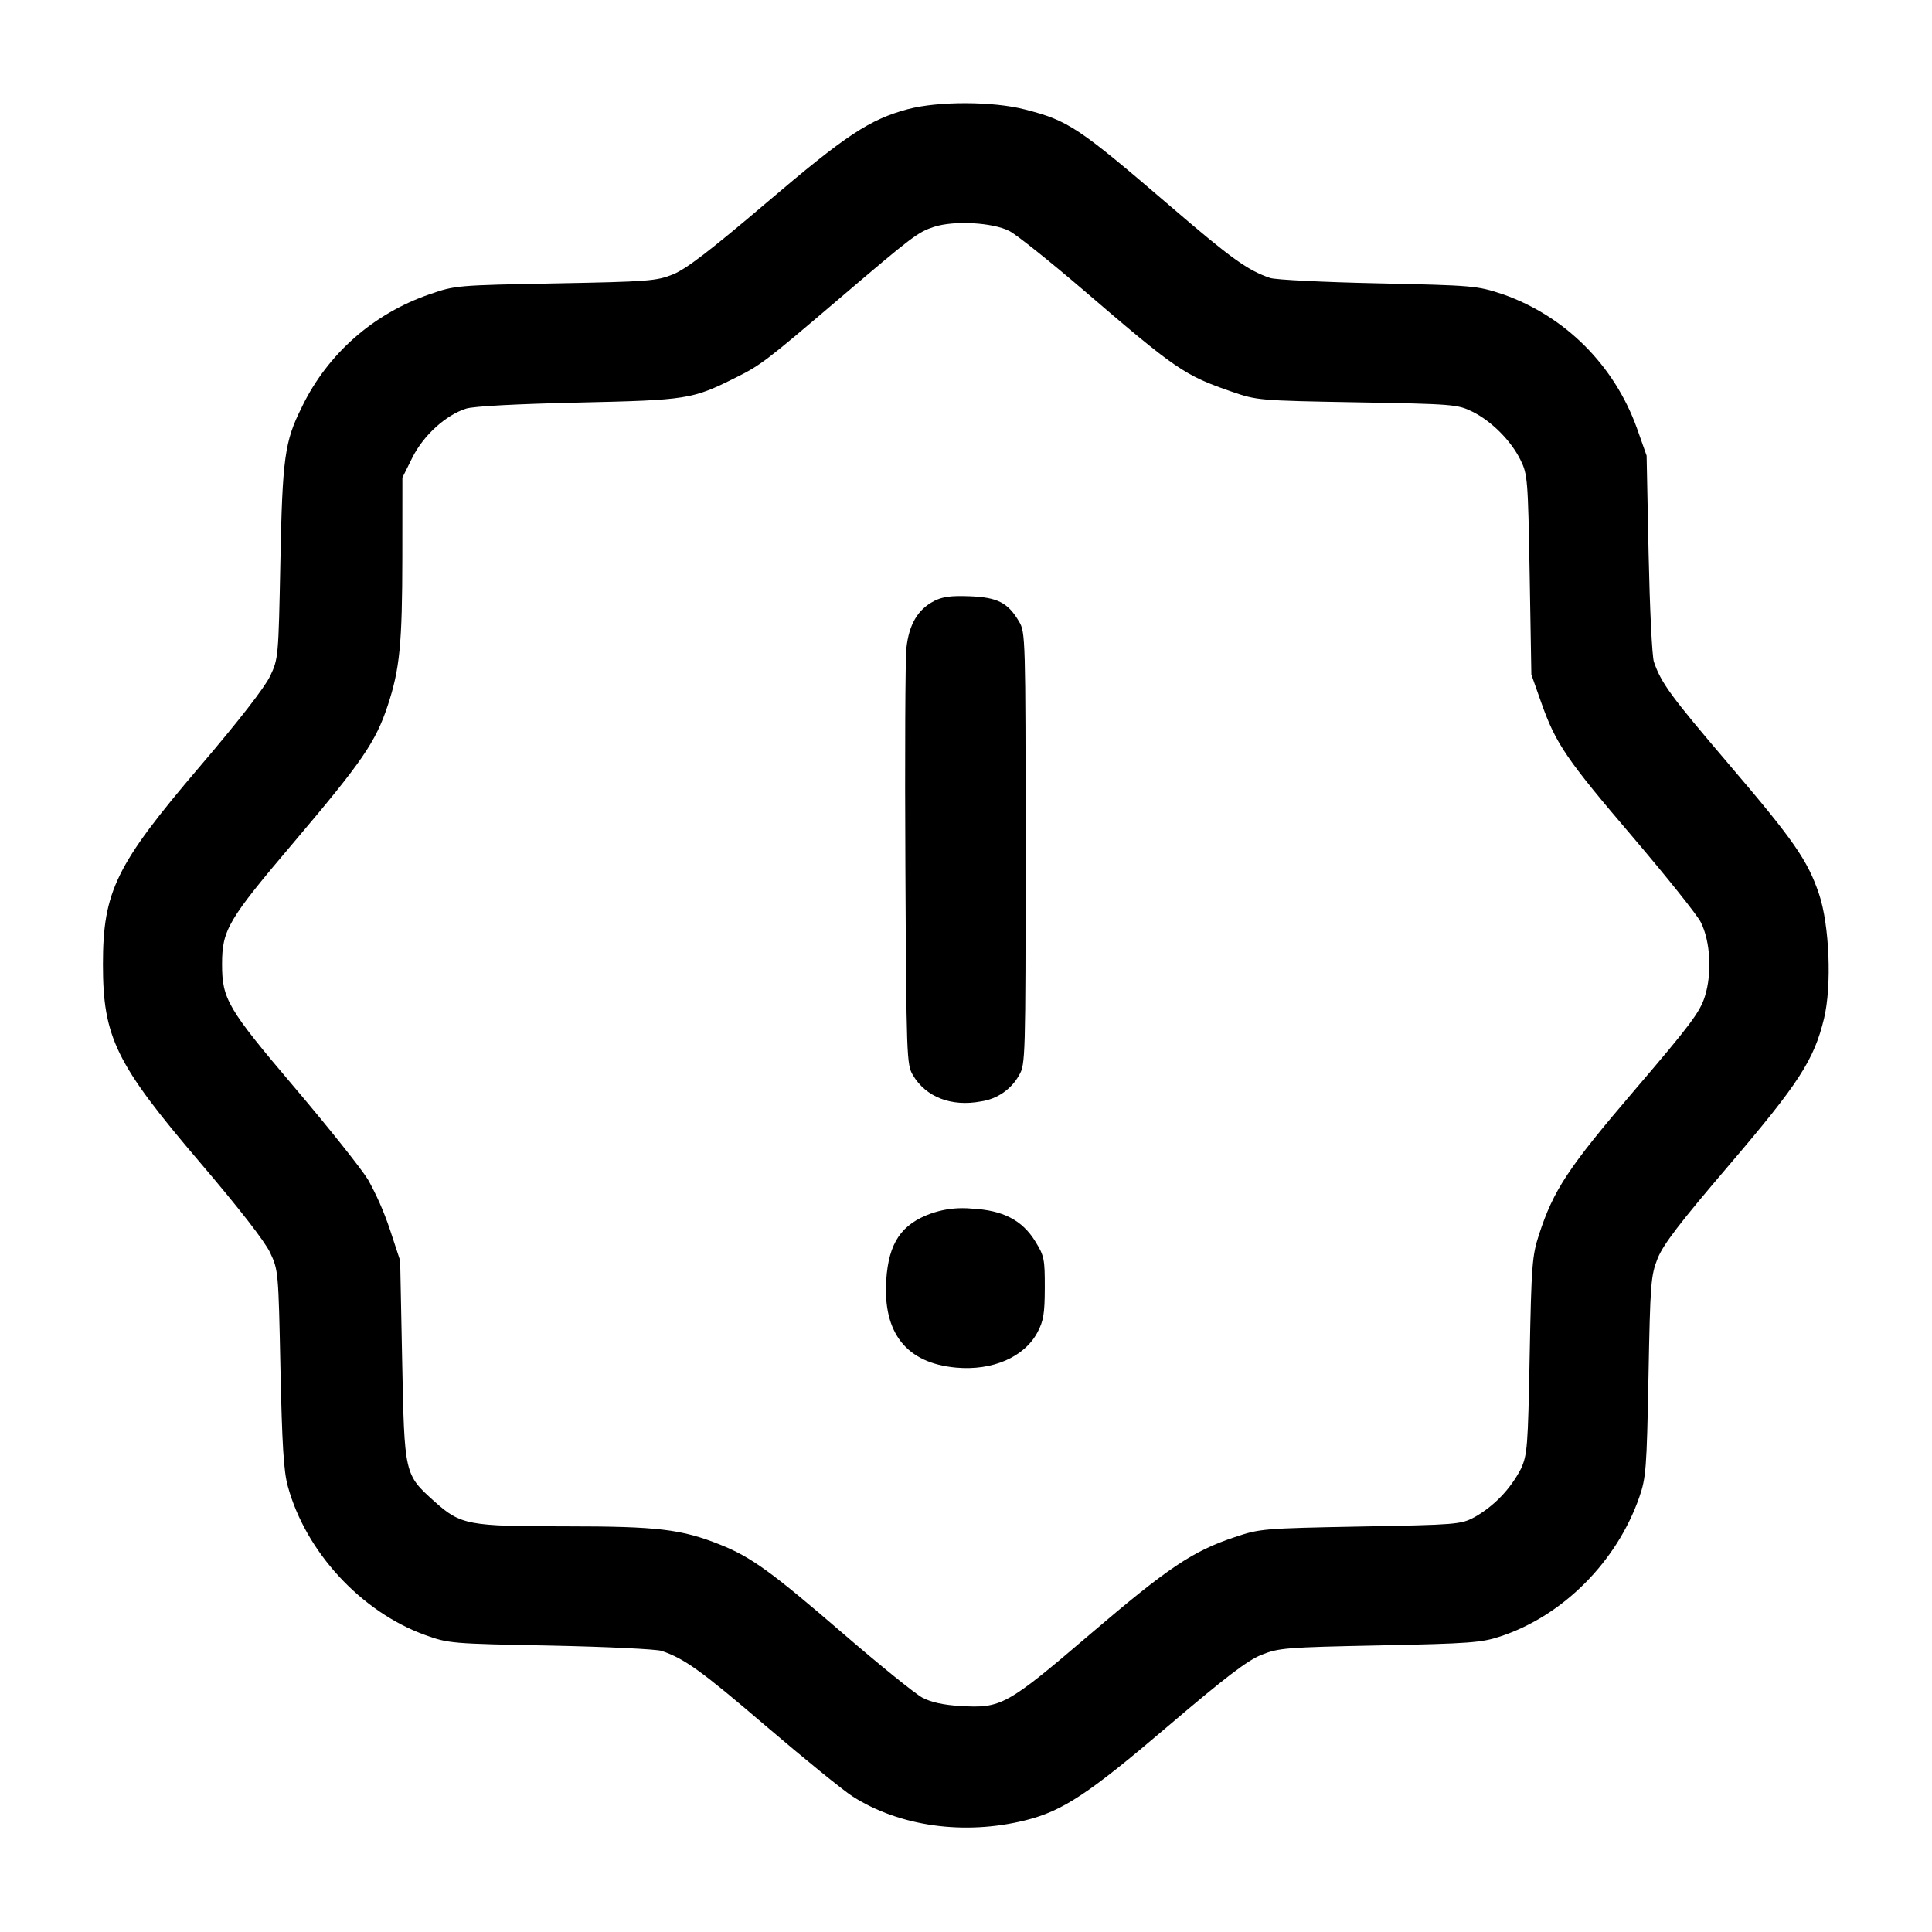 <!-- Generated by IcoMoon.io -->
<svg version="1.1" xmlns="http://www.w3.org/2000/svg" width="32" height="32" viewBox="0 0 32 32">
<title>information</title>
<path d="M15.040 1.807c-0.639 0.172-1.027 0.429-2.347 1.553-0.932 0.792-1.329 1.097-1.547 1.185-0.273 0.109-0.403 0.12-1.947 0.149-1.629 0.031-1.66 0.033-2.080 0.179-0.942 0.323-1.693 0.994-2.113 1.856l-0.010 0.022c-0.28 0.557-0.319 0.833-0.352 2.556-0.032 1.58-0.033 1.604-0.171 1.893-0.087 0.184-0.517 0.739-1.161 1.493-1.391 1.631-1.607 2.071-1.607 3.28s0.216 1.649 1.607 3.28c0.644 0.755 1.075 1.309 1.161 1.493 0.137 0.289 0.139 0.313 0.172 1.92 0.027 1.253 0.053 1.7 0.121 1.947 0.295 1.088 1.212 2.083 2.273 2.467 0.392 0.141 0.428 0.144 2.079 0.176 0.924 0.019 1.753 0.059 1.841 0.088 0.38 0.129 0.656 0.328 1.737 1.253 0.628 0.536 1.269 1.057 1.425 1.157 0.78 0.499 1.855 0.647 2.863 0.396 0.617-0.153 1.049-0.44 2.361-1.559 0.949-0.808 1.315-1.088 1.547-1.181 0.288-0.116 0.4-0.125 1.959-0.157 1.492-0.031 1.687-0.045 2-0.149 1.035-0.341 1.928-1.237 2.3-2.304 0.112-0.321 0.124-0.467 0.153-2 0.029-1.545 0.039-1.673 0.151-1.955 0.092-0.231 0.367-0.591 1.184-1.547 1.153-1.351 1.408-1.744 1.573-2.429 0.131-0.544 0.089-1.552-0.083-2.061-0.189-0.56-0.421-0.893-1.499-2.156-0.959-1.124-1.116-1.34-1.236-1.689-0.031-0.089-0.069-0.895-0.088-1.789l-0.033-1.627-0.161-0.456c-0.376-1.044-1.188-1.851-2.209-2.213l-0.025-0.008c-0.412-0.137-0.483-0.143-2.053-0.177-0.895-0.019-1.7-0.059-1.788-0.089-0.371-0.127-0.637-0.317-1.625-1.165-1.556-1.336-1.713-1.441-2.44-1.627-0.527-0.136-1.44-0.137-1.933-0.004zM16.72 3.827c0.117 0.060 0.671 0.503 1.229 0.981 1.531 1.315 1.669 1.409 2.451 1.679 0.42 0.145 0.451 0.148 2.080 0.177 1.589 0.028 1.663 0.035 1.904 0.153 0.319 0.157 0.641 0.48 0.799 0.799 0.119 0.241 0.125 0.313 0.153 1.904l0.028 1.653 0.165 0.467c0.239 0.677 0.412 0.932 1.525 2.236 0.551 0.647 1.053 1.275 1.115 1.396 0.16 0.313 0.191 0.848 0.069 1.232-0.081 0.259-0.244 0.476-1.153 1.539-1.112 1.3-1.353 1.663-1.596 2.411-0.112 0.344-0.124 0.5-0.153 2-0.028 1.511-0.039 1.644-0.145 1.875-0.178 0.34-0.443 0.614-0.765 0.798l-0.010 0.005c-0.22 0.117-0.293 0.123-1.883 0.152-1.611 0.031-1.664 0.035-2.080 0.175-0.7 0.233-1.104 0.505-2.392 1.604-1.389 1.187-1.477 1.235-2.161 1.193-0.272-0.016-0.477-0.061-0.62-0.136-0.117-0.061-0.705-0.537-1.307-1.056-1.195-1.031-1.532-1.275-2.043-1.479-0.643-0.257-1.033-0.304-2.559-0.304-1.62 0-1.741-0.023-2.175-0.412-0.499-0.449-0.497-0.441-0.535-2.335l-0.033-1.653-0.167-0.508c-0.108-0.323-0.233-0.6-0.381-0.862l0.013 0.024c-0.111-0.181-0.659-0.869-1.219-1.529-1.101-1.297-1.196-1.459-1.196-2.032s0.095-0.735 1.196-2.032c1.125-1.328 1.348-1.653 1.547-2.253 0.201-0.607 0.241-1.020 0.243-2.467l0.001-1.311 0.165-0.332c0.184-0.368 0.553-0.704 0.891-0.811 0.12-0.039 0.84-0.077 1.851-0.1 1.817-0.041 1.892-0.053 2.613-0.413 0.419-0.209 0.499-0.271 1.733-1.323 1.201-1.024 1.287-1.088 1.553-1.175 0.332-0.108 0.973-0.072 1.247 0.069zM15.468 9.957c-0.268 0.139-0.413 0.388-0.455 0.777-0.019 0.183-0.027 1.808-0.017 3.612 0.017 3.168 0.021 3.287 0.124 3.461 0.215 0.364 0.637 0.528 1.127 0.436 0.274-0.040 0.503-0.204 0.631-0.432l0.002-0.004c0.104-0.176 0.107-0.277 0.107-3.755s-0.003-3.579-0.107-3.755c-0.185-0.315-0.357-0.403-0.817-0.421-0.313-0.012-0.452 0.007-0.595 0.080zM15.427 20.097c-0.497 0.177-0.708 0.488-0.748 1.103-0.057 0.883 0.337 1.377 1.156 1.452 0.604 0.055 1.132-0.175 1.349-0.585 0.1-0.188 0.12-0.313 0.121-0.737 0.001-0.476-0.009-0.529-0.159-0.771-0.217-0.351-0.536-0.515-1.055-0.541-0.045-0.005-0.098-0.007-0.151-0.007-0.184 0-0.361 0.032-0.525 0.091l0.011-0.003z"></path>
</svg>
